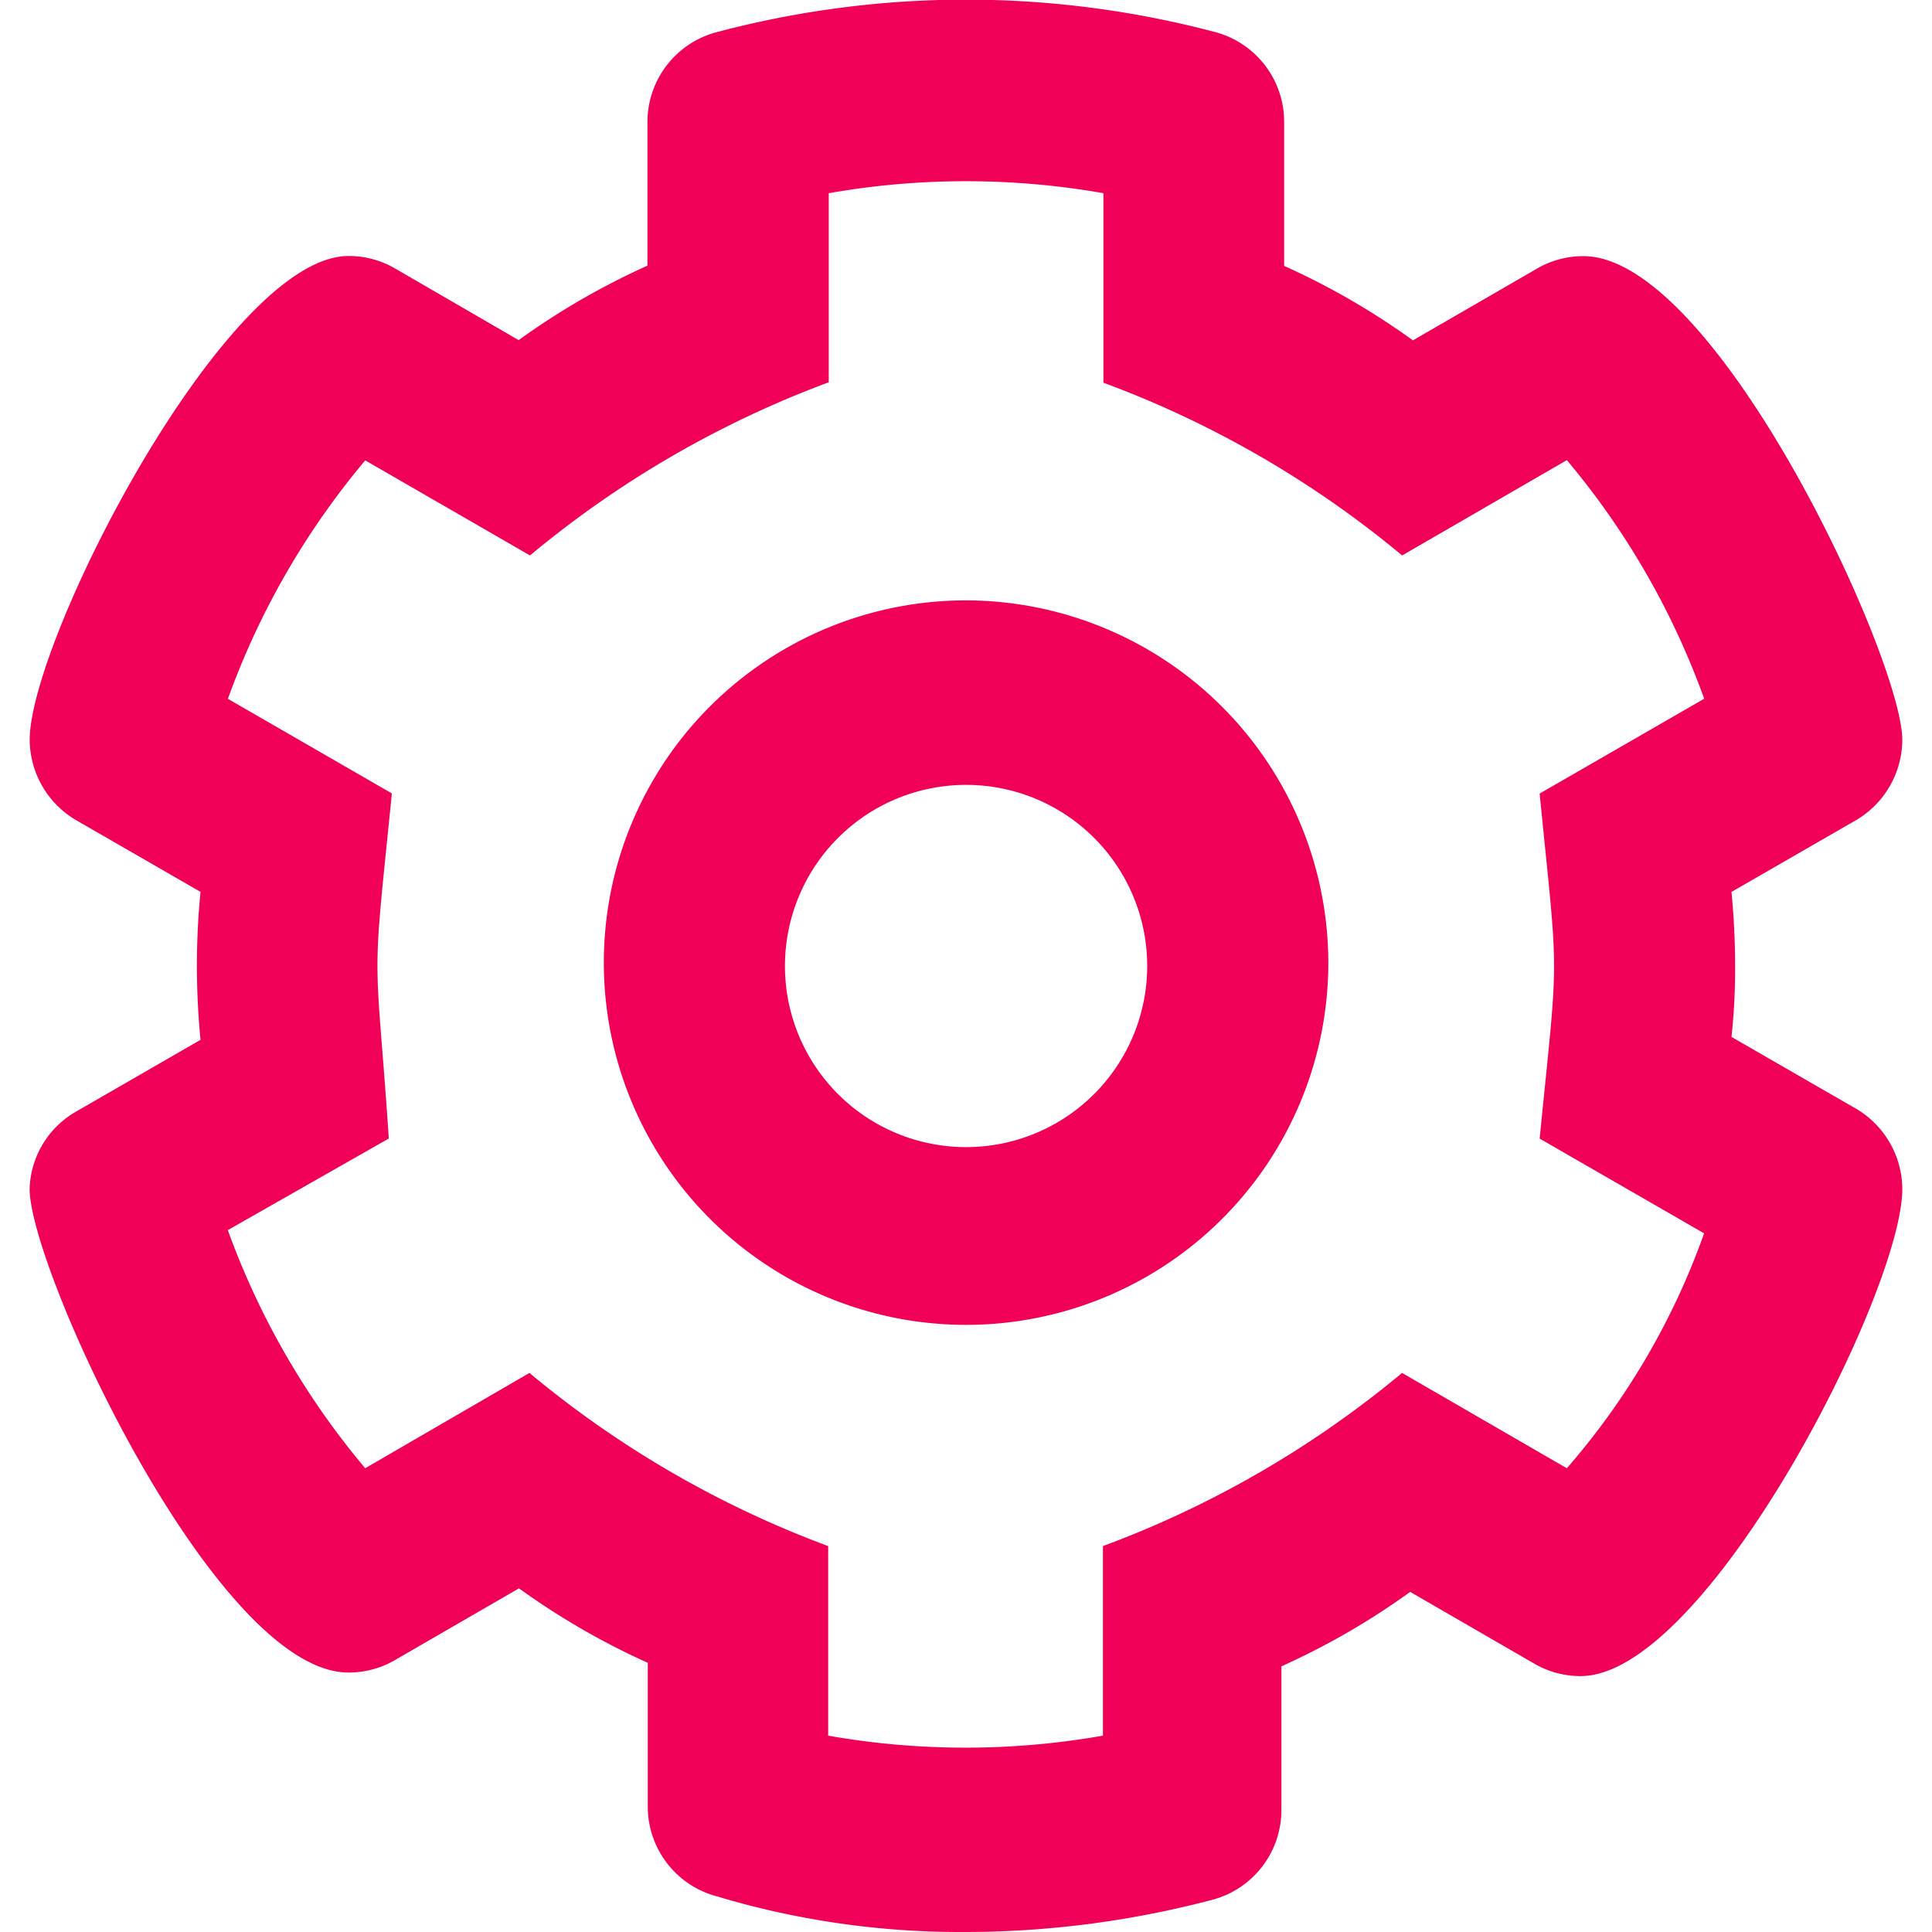 <svg xmlns="http://www.w3.org/2000/svg" xmlns:xlink="http://www.w3.org/1999/xlink" width="24" height="24" viewBox="0 0 24 24">
  <defs>
    <clipPath id="clip-path">
      <rect id="Rectangle_54" data-name="Rectangle 54" width="24" height="24" transform="translate(612 1530)" fill="#f10058" stroke="#707070" stroke-width="1"/>
    </clipPath>
  </defs>
  <g id="Mask_Group_20" data-name="Mask Group 20" transform="translate(-612 -1530)" clip-path="url(#clip-path)">
    <path id="gear" d="M23.63,14.77a1.165,1.165,0,0,0-.579-1l-1.543-.889A7.709,7.709,0,0,0,21.553,12c0-.3-.015-.614-.045-.92l1.543-.889a1.165,1.165,0,0,0,.579-1c0-1-2.312-6.009-3.962-6.009a1.144,1.144,0,0,0-.58.157l-1.537.889a9.145,9.145,0,0,0-1.6-.925V1.523A1.153,1.153,0,0,0,15.1.4,12.081,12.081,0,0,0,8.9.4a1.154,1.154,0,0,0-.858,1.119V3.3a9.151,9.151,0,0,0-1.6.925L4.91,3.337a1.143,1.143,0,0,0-.58-.157h0C2.809,3.18.368,7.948.368,9.19a1.165,1.165,0,0,0,.579,1l1.543.889c-.03.3-.045.614-.045.918s.015.614.045.92l-1.543.89a1.145,1.145,0,0,0-.58.961c0,1,2.312,6.009,3.962,6.009a1.144,1.144,0,0,0,.58-.157l1.537-.889a9.145,9.145,0,0,0,1.6.925v1.778A1.153,1.153,0,0,0,8.9,23.556,10.518,10.518,0,0,0,11.958,24a12.063,12.063,0,0,0,3.1-.4,1.153,1.153,0,0,0,.859-1.119V20.7a9.151,9.151,0,0,0,1.6-.925l1.537.889a1.142,1.142,0,0,0,.58.157C21.192,20.822,23.63,16.05,23.63,14.77Zm-4.167,3.469-2.047-1.184A12.693,12.693,0,0,1,13.7,19.206v2.355a9.846,9.846,0,0,1-3.413,0V19.206a12.678,12.678,0,0,1-3.711-2.151L4.536,18.239a9.728,9.728,0,0,1-1.707-2.958l2-1.138c-.08-1.2-.141-1.669-.141-2.142s.059-.941.179-2.145L2.83,8.681A9.73,9.73,0,0,1,4.536,5.719L6.583,6.9a12.693,12.693,0,0,1,3.711-2.151V2.4a9.846,9.846,0,0,1,3.412,0V4.754A12.678,12.678,0,0,1,17.417,6.9l2.046-1.184A9.717,9.717,0,0,1,21.169,8.68L19.125,9.858c.119,1.2.179,1.671.179,2.141s-.059.941-.179,2.145l2.043,1.177A9.052,9.052,0,0,1,19.463,18.239ZM12,7.458a4.5,4.5,0,1,0,4.5,4.5A4.509,4.509,0,0,0,12,7.458Zm0,6.792A2.25,2.25,0,1,1,14.25,12,2.251,2.251,0,0,1,12,14.25Z" transform="translate(612.001 1530)" fill="#f10058"/>
  </g>
</svg>
